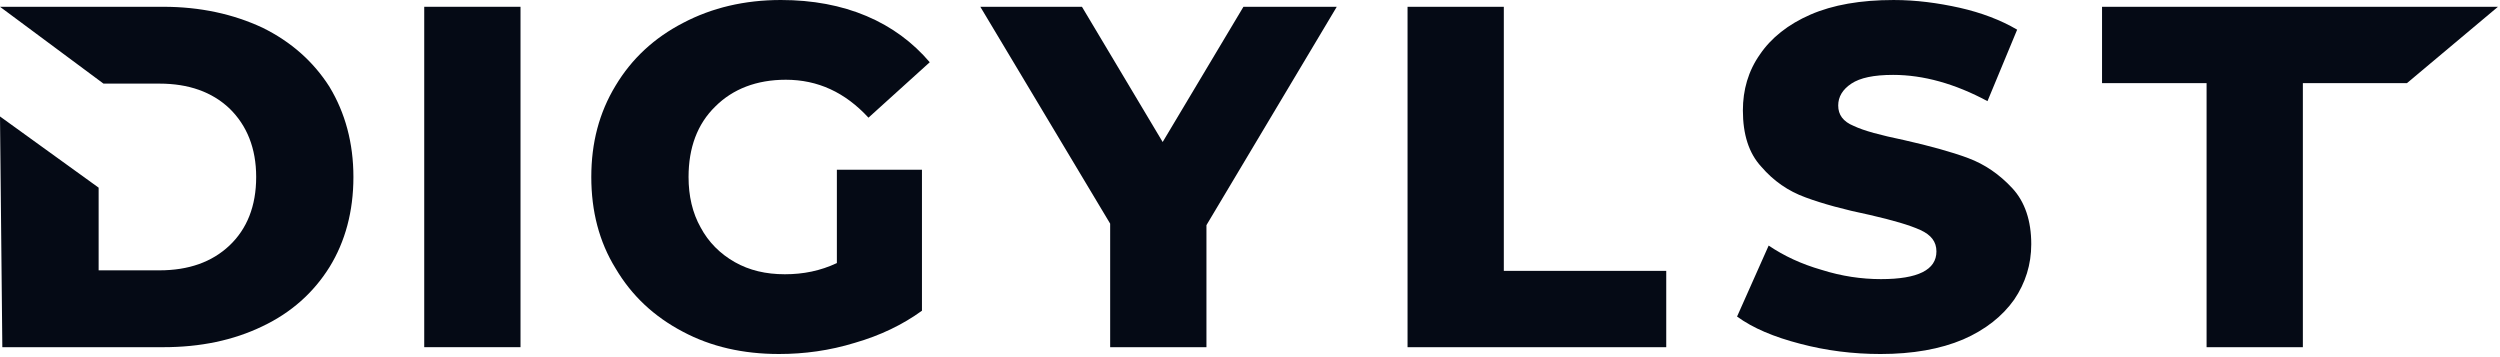 <?xml version="1.0" encoding="UTF-8"?>
<svg xmlns="http://www.w3.org/2000/svg" width="322" height="46" viewBox="0 0 322 46" fill="none">
  <path d="M42.454 11.208C40.387 7.951 37.506 5.383 33.811 3.567C30.053 1.813 25.794 0.874 21.034 0.874H0L13.33 10.77H20.533C24.291 10.77 27.297 11.835 29.552 13.964C31.806 16.156 32.996 19.1 32.996 22.795C32.996 26.553 31.806 29.497 29.552 31.626C27.297 33.755 24.29 34.82 20.533 34.82H12.704V24.171L0 15L0.3 44.717H21.032C25.791 44.717 30.05 43.84 33.808 42.024C37.504 40.27 40.385 37.702 42.451 34.383C44.456 31.126 45.52 27.243 45.52 22.796C45.52 18.412 44.456 14.528 42.451 11.209L42.454 11.208Z" fill="#050A15"></path>
  <path d="M54.641 0.874V44.716H67.042V0.874H54.641Z" fill="#050A15"></path>
  <path d="M107.789 21.858V33.883C105.659 34.885 103.467 35.324 101.087 35.324C98.644 35.324 96.515 34.823 94.636 33.758C92.757 32.693 91.254 31.19 90.251 29.311C89.187 27.432 88.686 25.24 88.686 22.797C88.686 19.04 89.813 15.97 92.13 13.716C94.385 11.461 97.454 10.271 101.212 10.271C105.346 10.271 108.853 11.9 111.859 15.156L119.751 8.017C117.559 5.449 114.865 3.445 111.608 2.067C108.352 0.689 104.656 0 100.585 0C95.888 0 91.692 1.002 87.996 2.944C84.239 4.885 81.357 7.578 79.291 11.023C77.161 14.53 76.159 18.413 76.159 22.797C76.159 27.182 77.161 31.128 79.291 34.572C81.358 38.079 84.239 40.772 87.934 42.714C91.566 44.656 95.7 45.595 100.335 45.595C103.592 45.595 106.848 45.157 110.105 44.155C113.362 43.215 116.243 41.837 118.748 40.021V21.858L107.789 21.858Z" fill="#050A15"></path>
  <path d="M155.391 28.996L172.175 0.874H160.155L149.752 18.29L139.356 0.874H126.266L142.989 28.807V44.72H155.39L155.391 28.996Z" fill="#050A15"></path>
  <path d="M181.292 0.874V44.716H214.612V34.886H193.692V0.875L181.292 0.874Z" fill="#050A15"></path>
  <path d="M231.876 44.28C235.195 45.157 238.64 45.596 242.21 45.596C246.343 45.596 249.913 44.969 252.857 43.717C255.738 42.464 257.93 40.711 259.433 38.581C260.874 36.452 261.626 34.072 261.626 31.441C261.626 28.435 260.811 25.992 259.183 24.239C257.554 22.485 255.676 21.17 253.483 20.356C251.291 19.542 248.536 18.79 245.216 18.038C242.21 17.412 240.08 16.849 238.765 16.222C237.387 15.659 236.761 14.782 236.761 13.592C236.761 12.464 237.324 11.525 238.452 10.773C239.579 10.022 241.333 9.646 243.838 9.646C247.721 9.646 251.792 10.773 255.988 13.028L259.809 3.821C257.679 2.569 255.174 1.629 252.419 1.003C249.6 0.377 246.782 0.001 243.9 0.001C239.641 0.001 236.071 0.627 233.19 1.88C230.309 3.132 228.117 4.886 226.677 7.015C225.173 9.145 224.484 11.588 224.484 14.218C224.484 17.287 225.236 19.729 226.865 21.483C228.43 23.299 230.309 24.614 232.564 25.429C234.756 26.243 237.512 26.994 240.832 27.683C243.838 28.372 245.967 28.999 247.345 29.625C248.723 30.251 249.412 31.128 249.412 32.381C249.412 34.761 247.032 35.951 242.273 35.951C239.767 35.951 237.199 35.575 234.631 34.761C232.001 34.009 229.746 32.944 227.804 31.629L223.733 40.773C225.8 42.276 228.493 43.404 231.876 44.28Z" fill="#050A15"></path>
  <path d="M284.208 10.708V44.719H296.609V10.71H310.012L321.737 0.874H270.742V10.707L284.208 10.708Z" fill="#050A15"></path>
</svg>

